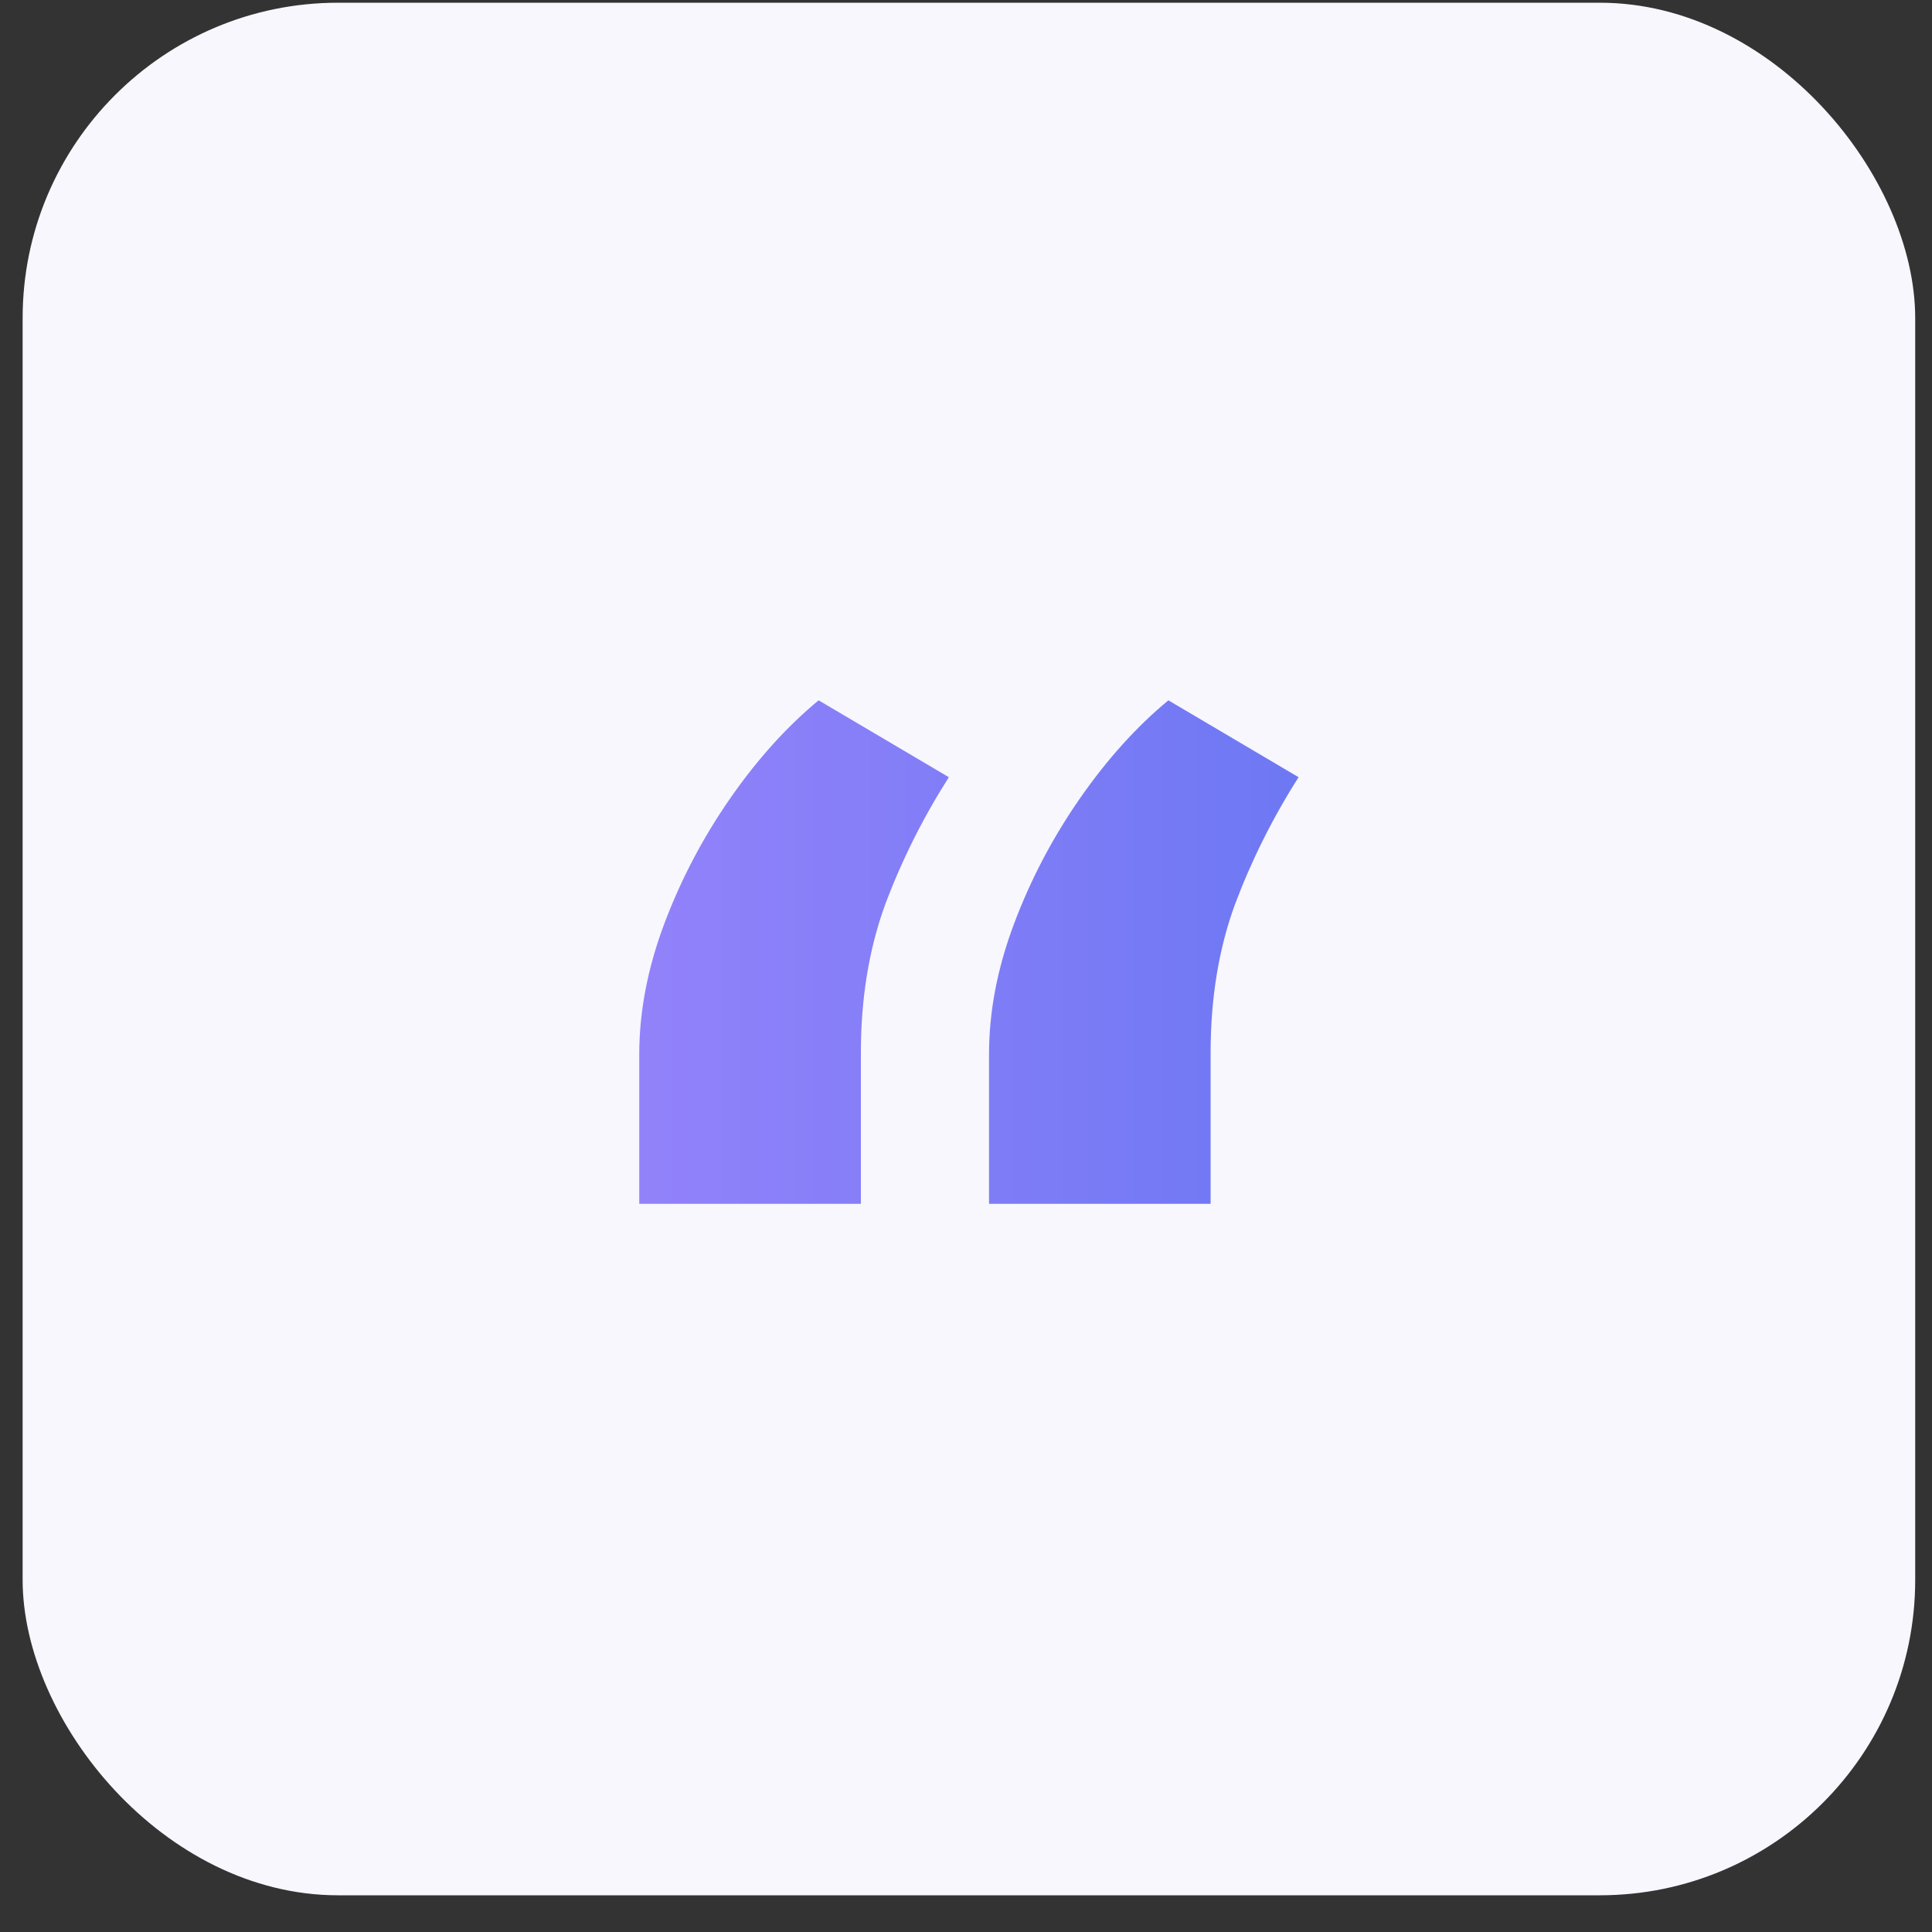 <svg width="49" height="49" viewBox="0 0 49 49" fill="none" xmlns="http://www.w3.org/2000/svg">
<rect x="0" y="0" width="49" height="49" fill="#333333" stroke="none"/>
<g id="sign-in (1) 1">
<rect x="0.574" y="0.069" width="48" height="48" rx="8" fill="#F7F7FD"/>
<path id="&#226;&#128;&#156;" d="M16.213 30.532V26.738C16.213 25.661 16.424 24.56 16.845 23.436C17.267 22.312 17.823 21.252 18.514 20.256C19.205 19.261 19.954 18.43 20.762 17.762L24.065 19.712C23.409 20.742 22.87 21.82 22.449 22.944C22.039 24.068 21.834 25.321 21.834 26.703V30.532H16.213ZM25.084 30.532V26.738C25.084 25.661 25.294 24.56 25.716 23.436C26.137 22.312 26.694 21.252 27.385 20.256C28.076 19.261 28.825 18.43 29.633 17.762L32.935 19.712C32.279 20.742 31.741 21.82 31.319 22.944C30.909 24.068 30.704 25.321 30.704 26.703V30.532H25.084Z" fill="url(#paint0_linear_1372_21760)"/>
</g>
<defs>
<linearGradient id="paint0_linear_1372_21760" x1="16.213" y1="30.532" x2="32.935" y2="30.532" gradientUnits="userSpaceOnUse">
<stop stop-color="#9282FA"/>
<stop offset="1" stop-color="#6E78F3"/>
</linearGradient>
</defs>
</svg>
